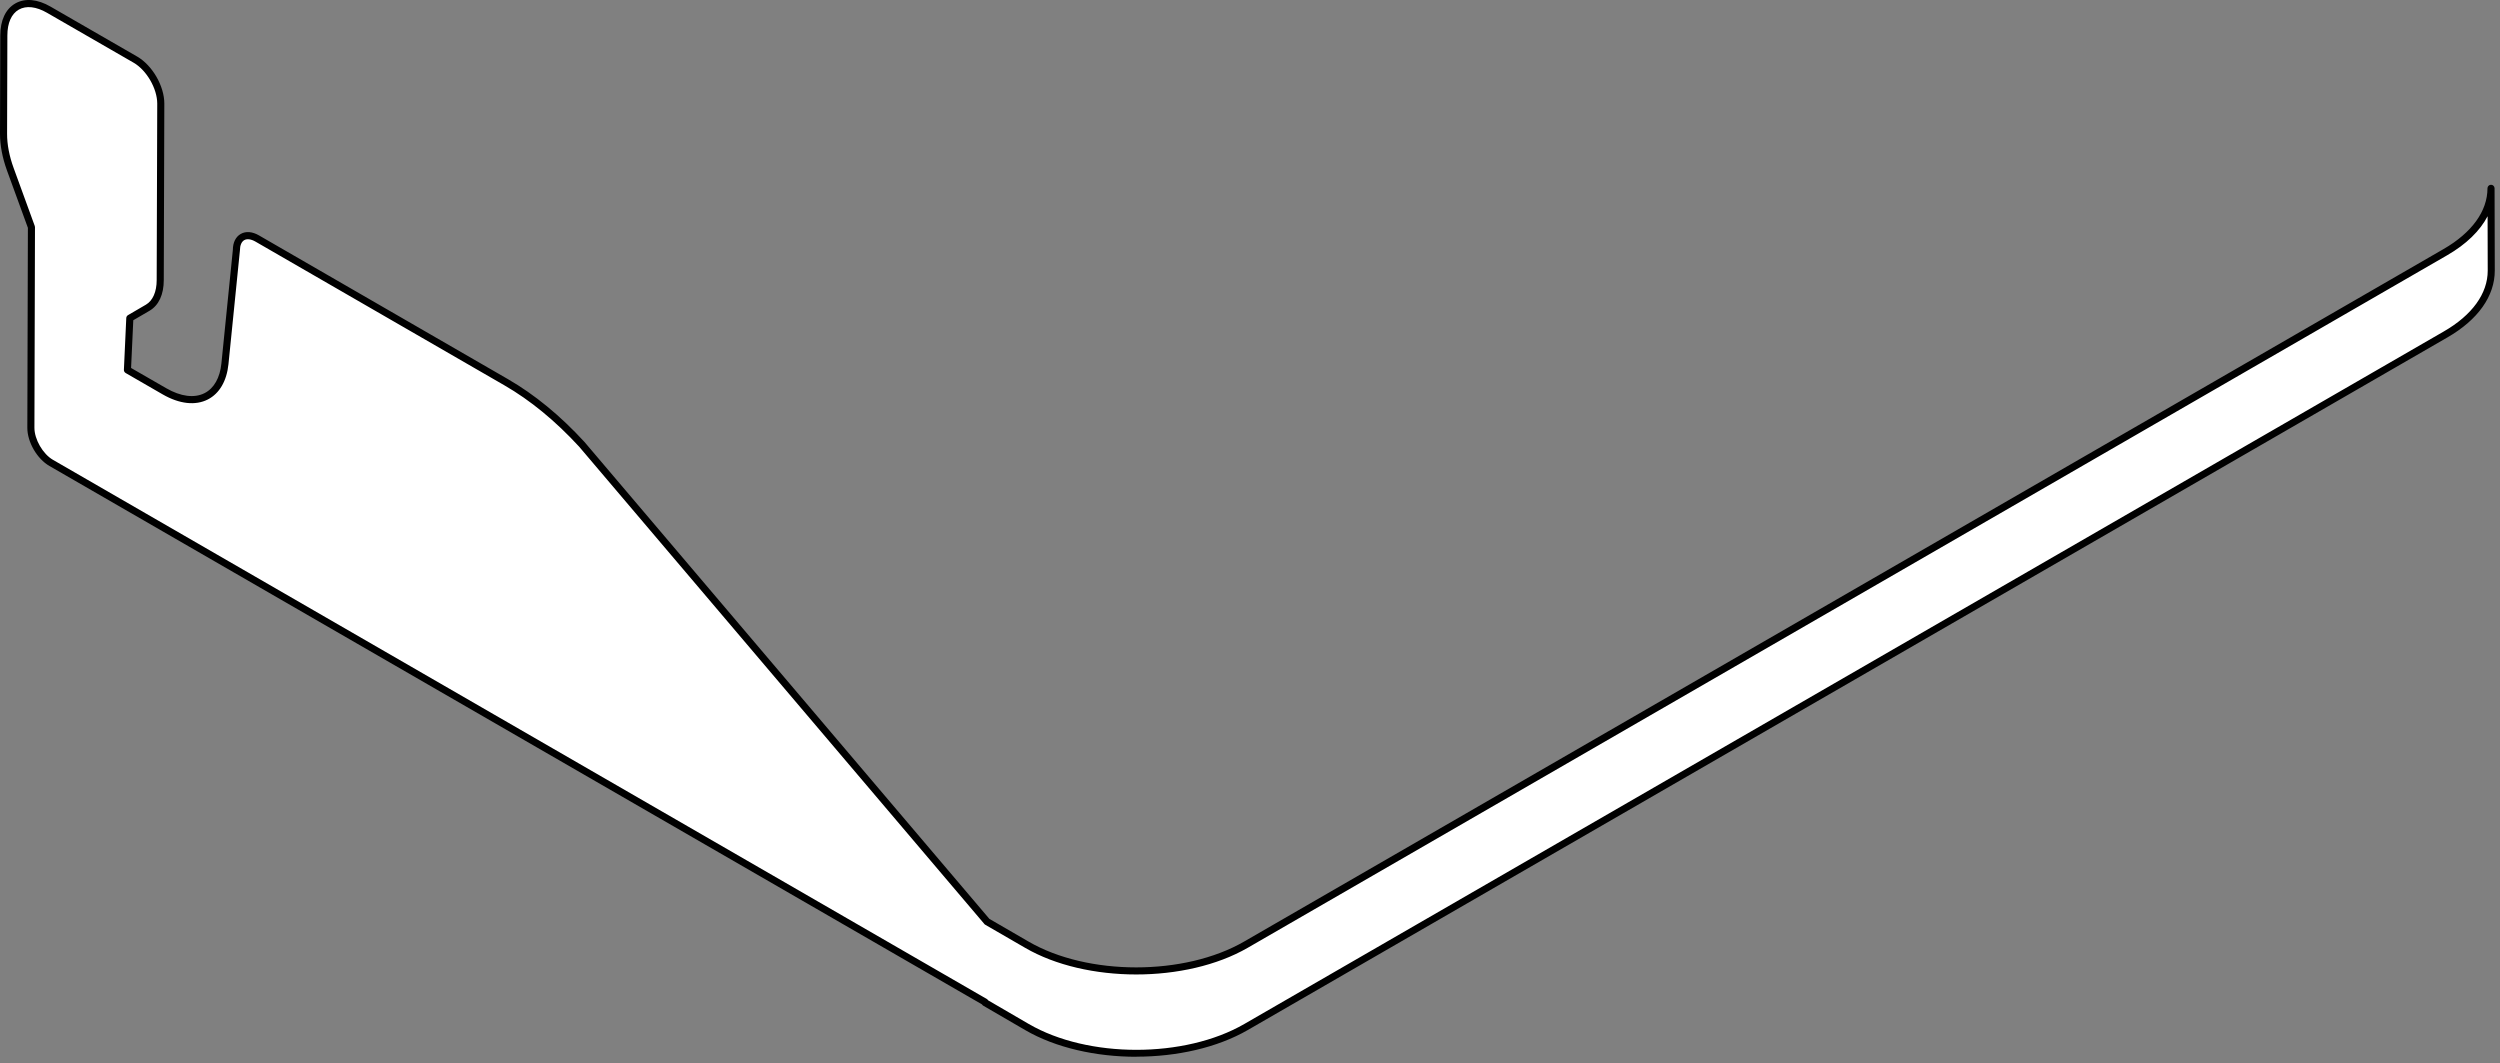 <?xml version="1.0" encoding="utf-8"?>
<svg xmlns="http://www.w3.org/2000/svg" fill="none" height="100%" overflow="visible" preserveAspectRatio="none" style="display: block;" viewBox="0 0 134 57" width="100%">
<rect x="0" y="0" width="134" height="57" fill="#808080" stroke="none"/>
<g id="Group">
<path d="M133.532 14.505C133.536 15.746 132.719 16.988 131.081 17.931L66.793 55.047C63.544 56.925 58.273 56.925 55.045 55.047L52.799 53.742V53.712L2.746 24.813C2.143 24.465 1.653 23.619 1.657 22.926L1.687 12.181L0.555 9.075C0.315 8.414 0.19 7.76 0.192 7.173L0.207 1.9C0.211 0.373 1.294 -0.245 2.622 0.523L7.262 3.198C8.012 3.635 8.62 4.688 8.62 5.554L8.59 15.014C8.59 15.712 8.351 16.242 7.923 16.492L6.962 17.053L6.834 19.829L8.82 20.975C10.48 21.932 11.875 21.298 12.059 19.504L12.673 13.411C12.679 12.71 13.18 12.432 13.792 12.786L27.13 20.486C28.53 21.294 29.914 22.43 31.189 23.817L52.902 49.393L52.906 49.399L55.035 50.634C58.264 52.511 63.534 52.511 66.783 50.637L131.072 13.519C132.704 12.579 133.523 11.338 133.523 10.099L133.534 14.505H133.532Z" fill="white" id="Vector"/>
<path d="M60.91 56.643C58.748 56.643 56.59 56.166 54.948 55.211L52.702 53.905C52.674 53.888 52.649 53.864 52.634 53.835L2.649 24.976C1.982 24.592 1.461 23.69 1.465 22.924L1.495 12.212L0.374 9.138C0.127 8.457 -0.002 7.775 2.06581e-05 7.169L0.015 1.899C0.015 1.091 0.302 0.483 0.817 0.187C1.336 -0.112 2.01 -0.051 2.715 0.358L7.355 3.033C8.17 3.506 8.808 4.614 8.808 5.552L8.778 15.014C8.778 15.786 8.508 16.369 8.016 16.656L7.144 17.165L7.026 19.723L8.911 20.809C9.688 21.258 10.42 21.351 10.969 21.07C11.47 20.813 11.79 20.249 11.867 19.483L12.481 13.39C12.483 13 12.633 12.693 12.903 12.539C13.177 12.383 13.524 12.411 13.883 12.618L27.221 20.319C28.645 21.14 30.026 22.272 31.325 23.686L53.029 49.25L55.127 50.466C58.302 52.313 63.487 52.315 66.684 50.468L130.973 13.35C132.491 12.474 133.329 11.319 133.329 10.093C133.329 9.989 133.414 9.903 133.519 9.903C133.623 9.903 133.709 9.989 133.709 10.093L133.72 14.499C133.724 15.867 132.82 17.144 131.174 18.09L66.886 55.207C65.235 56.161 63.071 56.638 60.908 56.638L60.91 56.643ZM52.965 53.618L55.14 54.884C58.317 56.733 63.5 56.733 66.698 54.884L130.986 17.767C132.508 16.892 133.344 15.732 133.342 14.505L133.335 11.591C132.924 12.377 132.189 13.095 131.165 13.684L66.876 50.803C63.574 52.708 58.218 52.709 54.939 50.799L52.809 49.566C52.782 49.551 52.761 49.53 52.744 49.505L31.042 23.942C29.773 22.563 28.424 21.453 27.033 20.652L13.695 12.951C13.461 12.816 13.243 12.787 13.093 12.871C12.945 12.955 12.863 13.149 12.861 13.413L12.245 19.523C12.152 20.424 11.761 21.092 11.142 21.41C10.475 21.752 9.616 21.655 8.721 21.14L6.736 19.994C6.675 19.958 6.637 19.892 6.641 19.821L6.768 17.045C6.772 16.981 6.806 16.922 6.863 16.89L7.824 16.329C8.189 16.116 8.398 15.637 8.398 15.016L8.428 5.554C8.428 4.752 7.862 3.768 7.165 3.363L2.525 0.688C1.942 0.35 1.402 0.289 1.005 0.517C0.612 0.743 0.395 1.234 0.395 1.9L0.38 7.173C0.378 7.735 0.498 8.37 0.732 9.008L1.864 12.115C1.872 12.136 1.875 12.159 1.875 12.181L1.845 22.926C1.843 23.547 2.297 24.336 2.839 24.647L52.892 53.546C52.923 53.563 52.946 53.588 52.963 53.617L52.965 53.618Z" fill="black" id="Vector_2"/>
</g>
</svg>